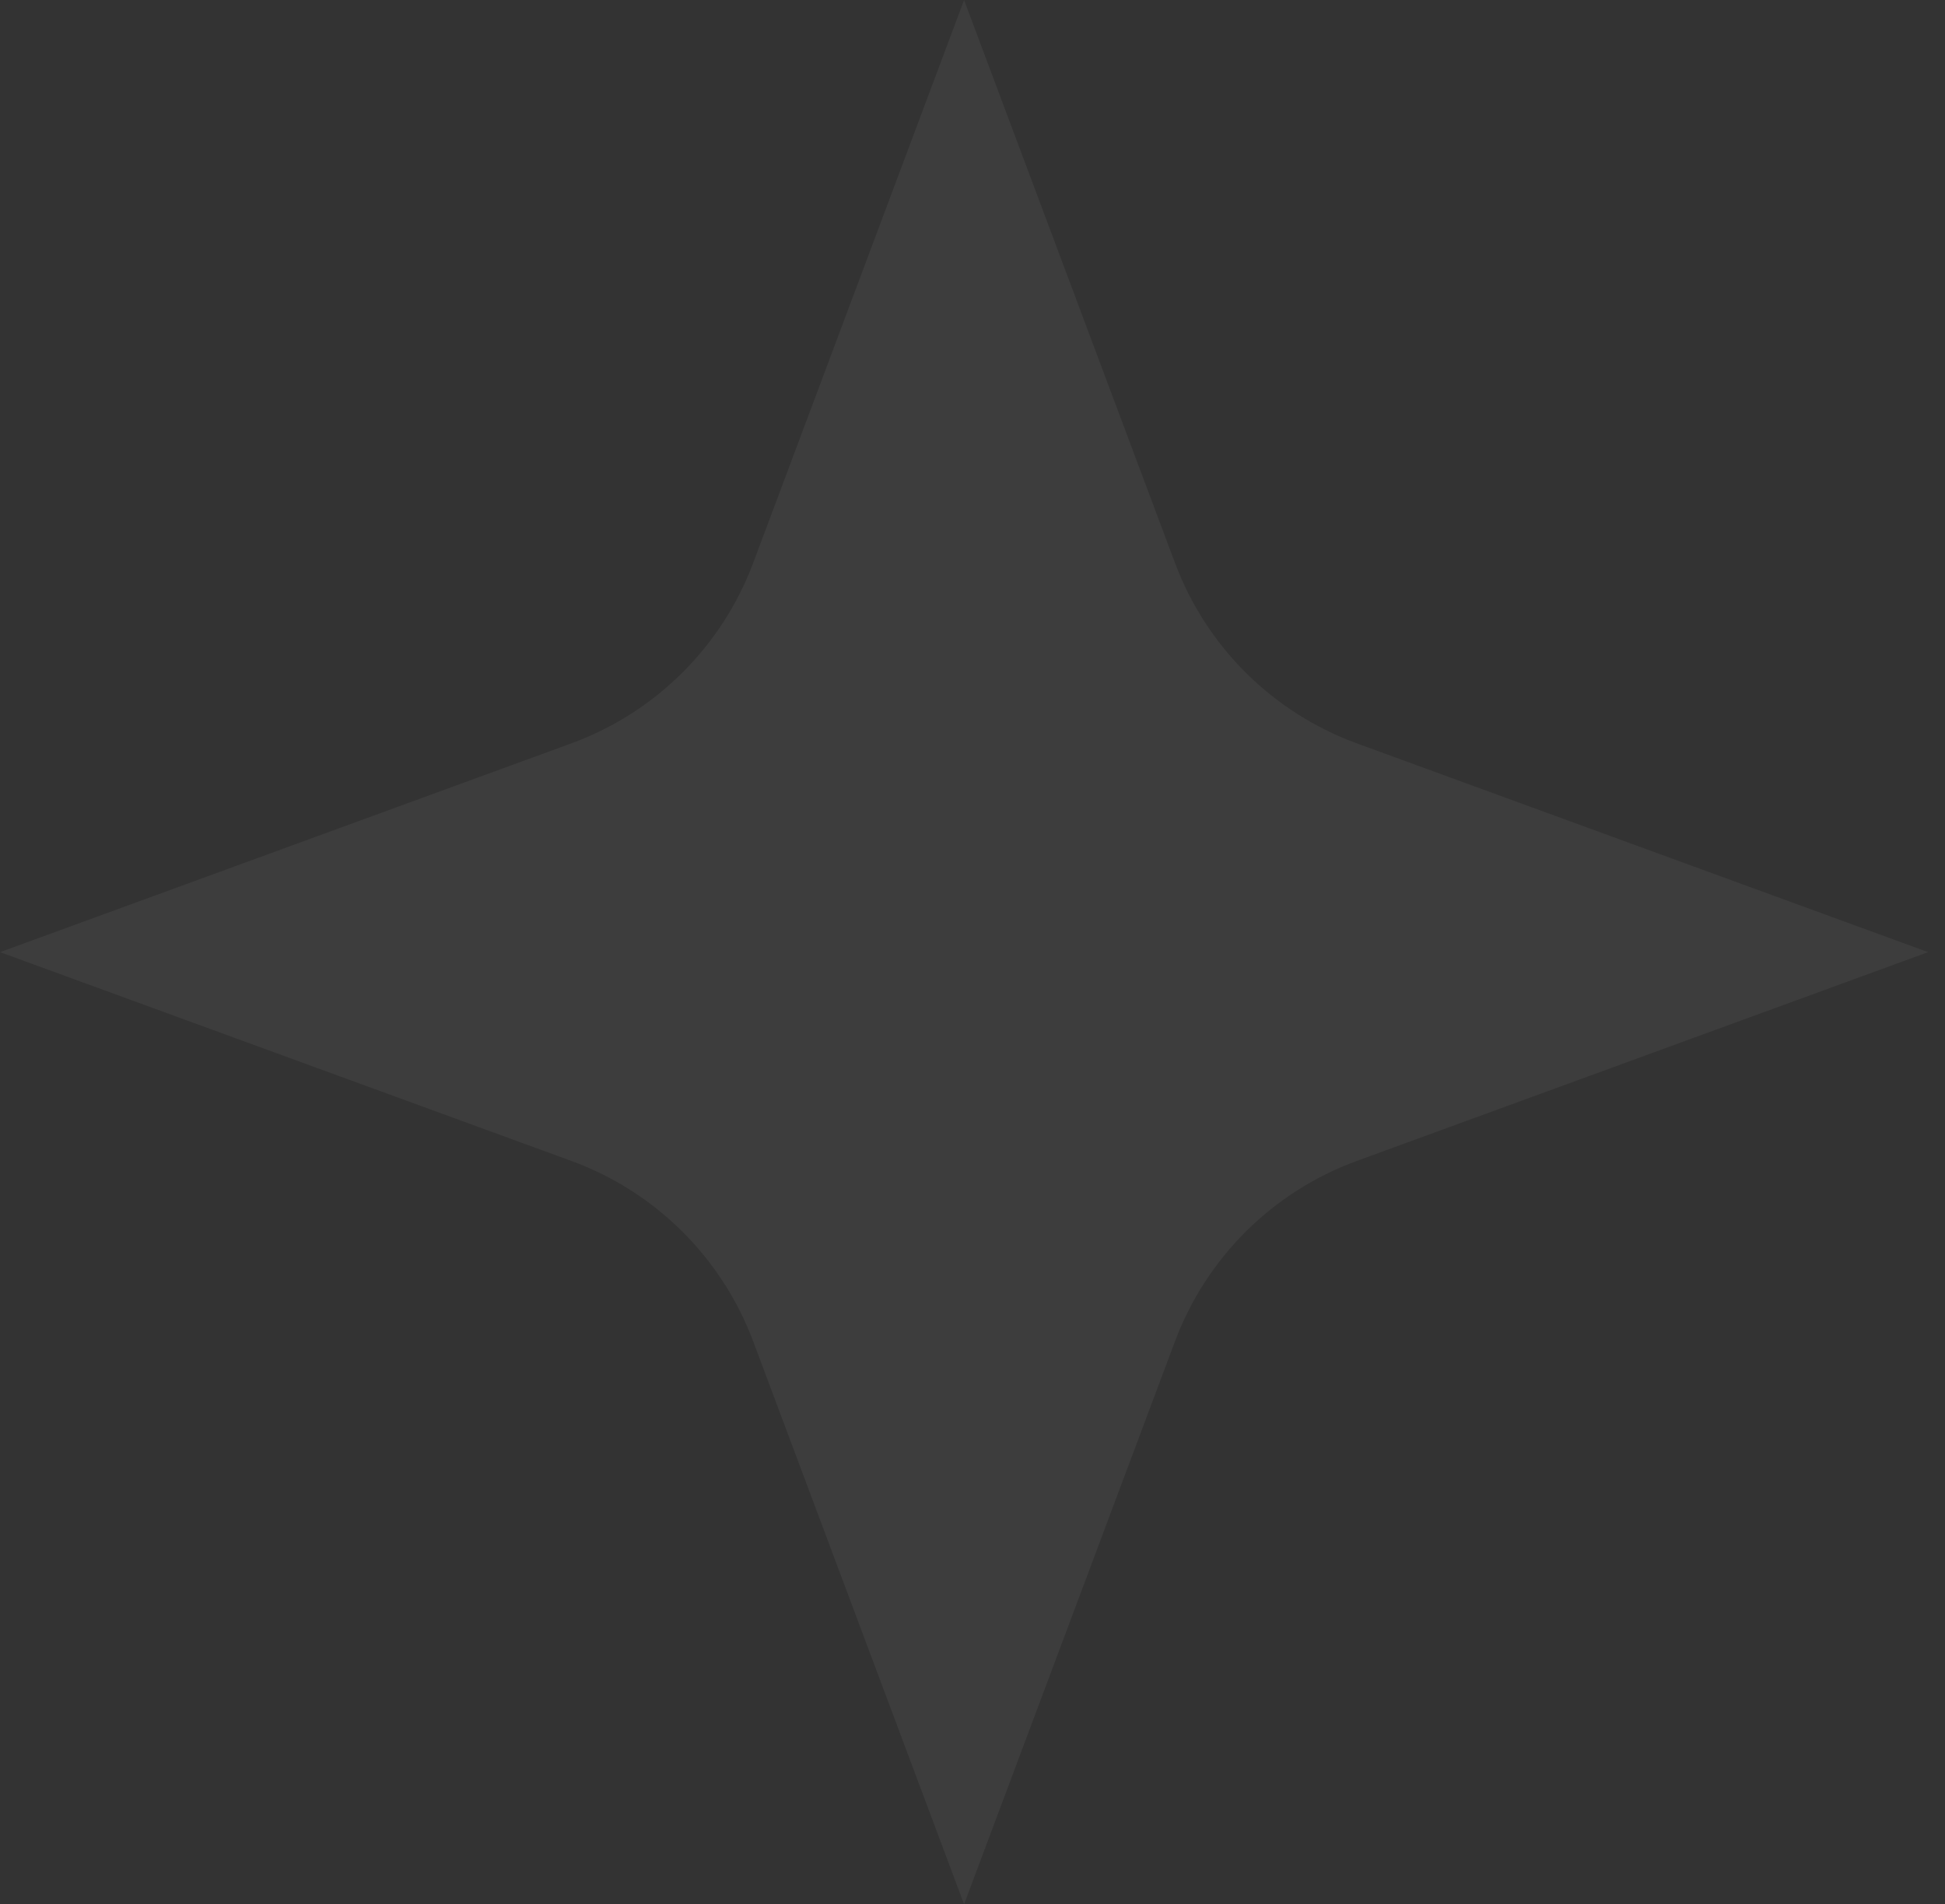 <?xml version="1.0" encoding="UTF-8"?> <svg xmlns="http://www.w3.org/2000/svg" width="95" height="93" viewBox="0 0 95 93" fill="none"><rect x="0" y="0" width="95" height="93" fill="#333333" stroke="none"/><path opacity="0.05" d="M47.089 93L57.391 65.507C58.924 61.414 62.169 58.196 66.274 56.696L94.177 46.5L66.274 36.304C62.169 34.804 58.924 31.585 57.391 27.493L47.089 7.62939e-06L36.787 27.493C35.253 31.585 32.008 34.804 27.903 36.304L0 46.5L27.903 56.696C32.008 58.196 35.253 61.414 36.787 65.507L47.089 93Z" fill="white"></path></svg> 